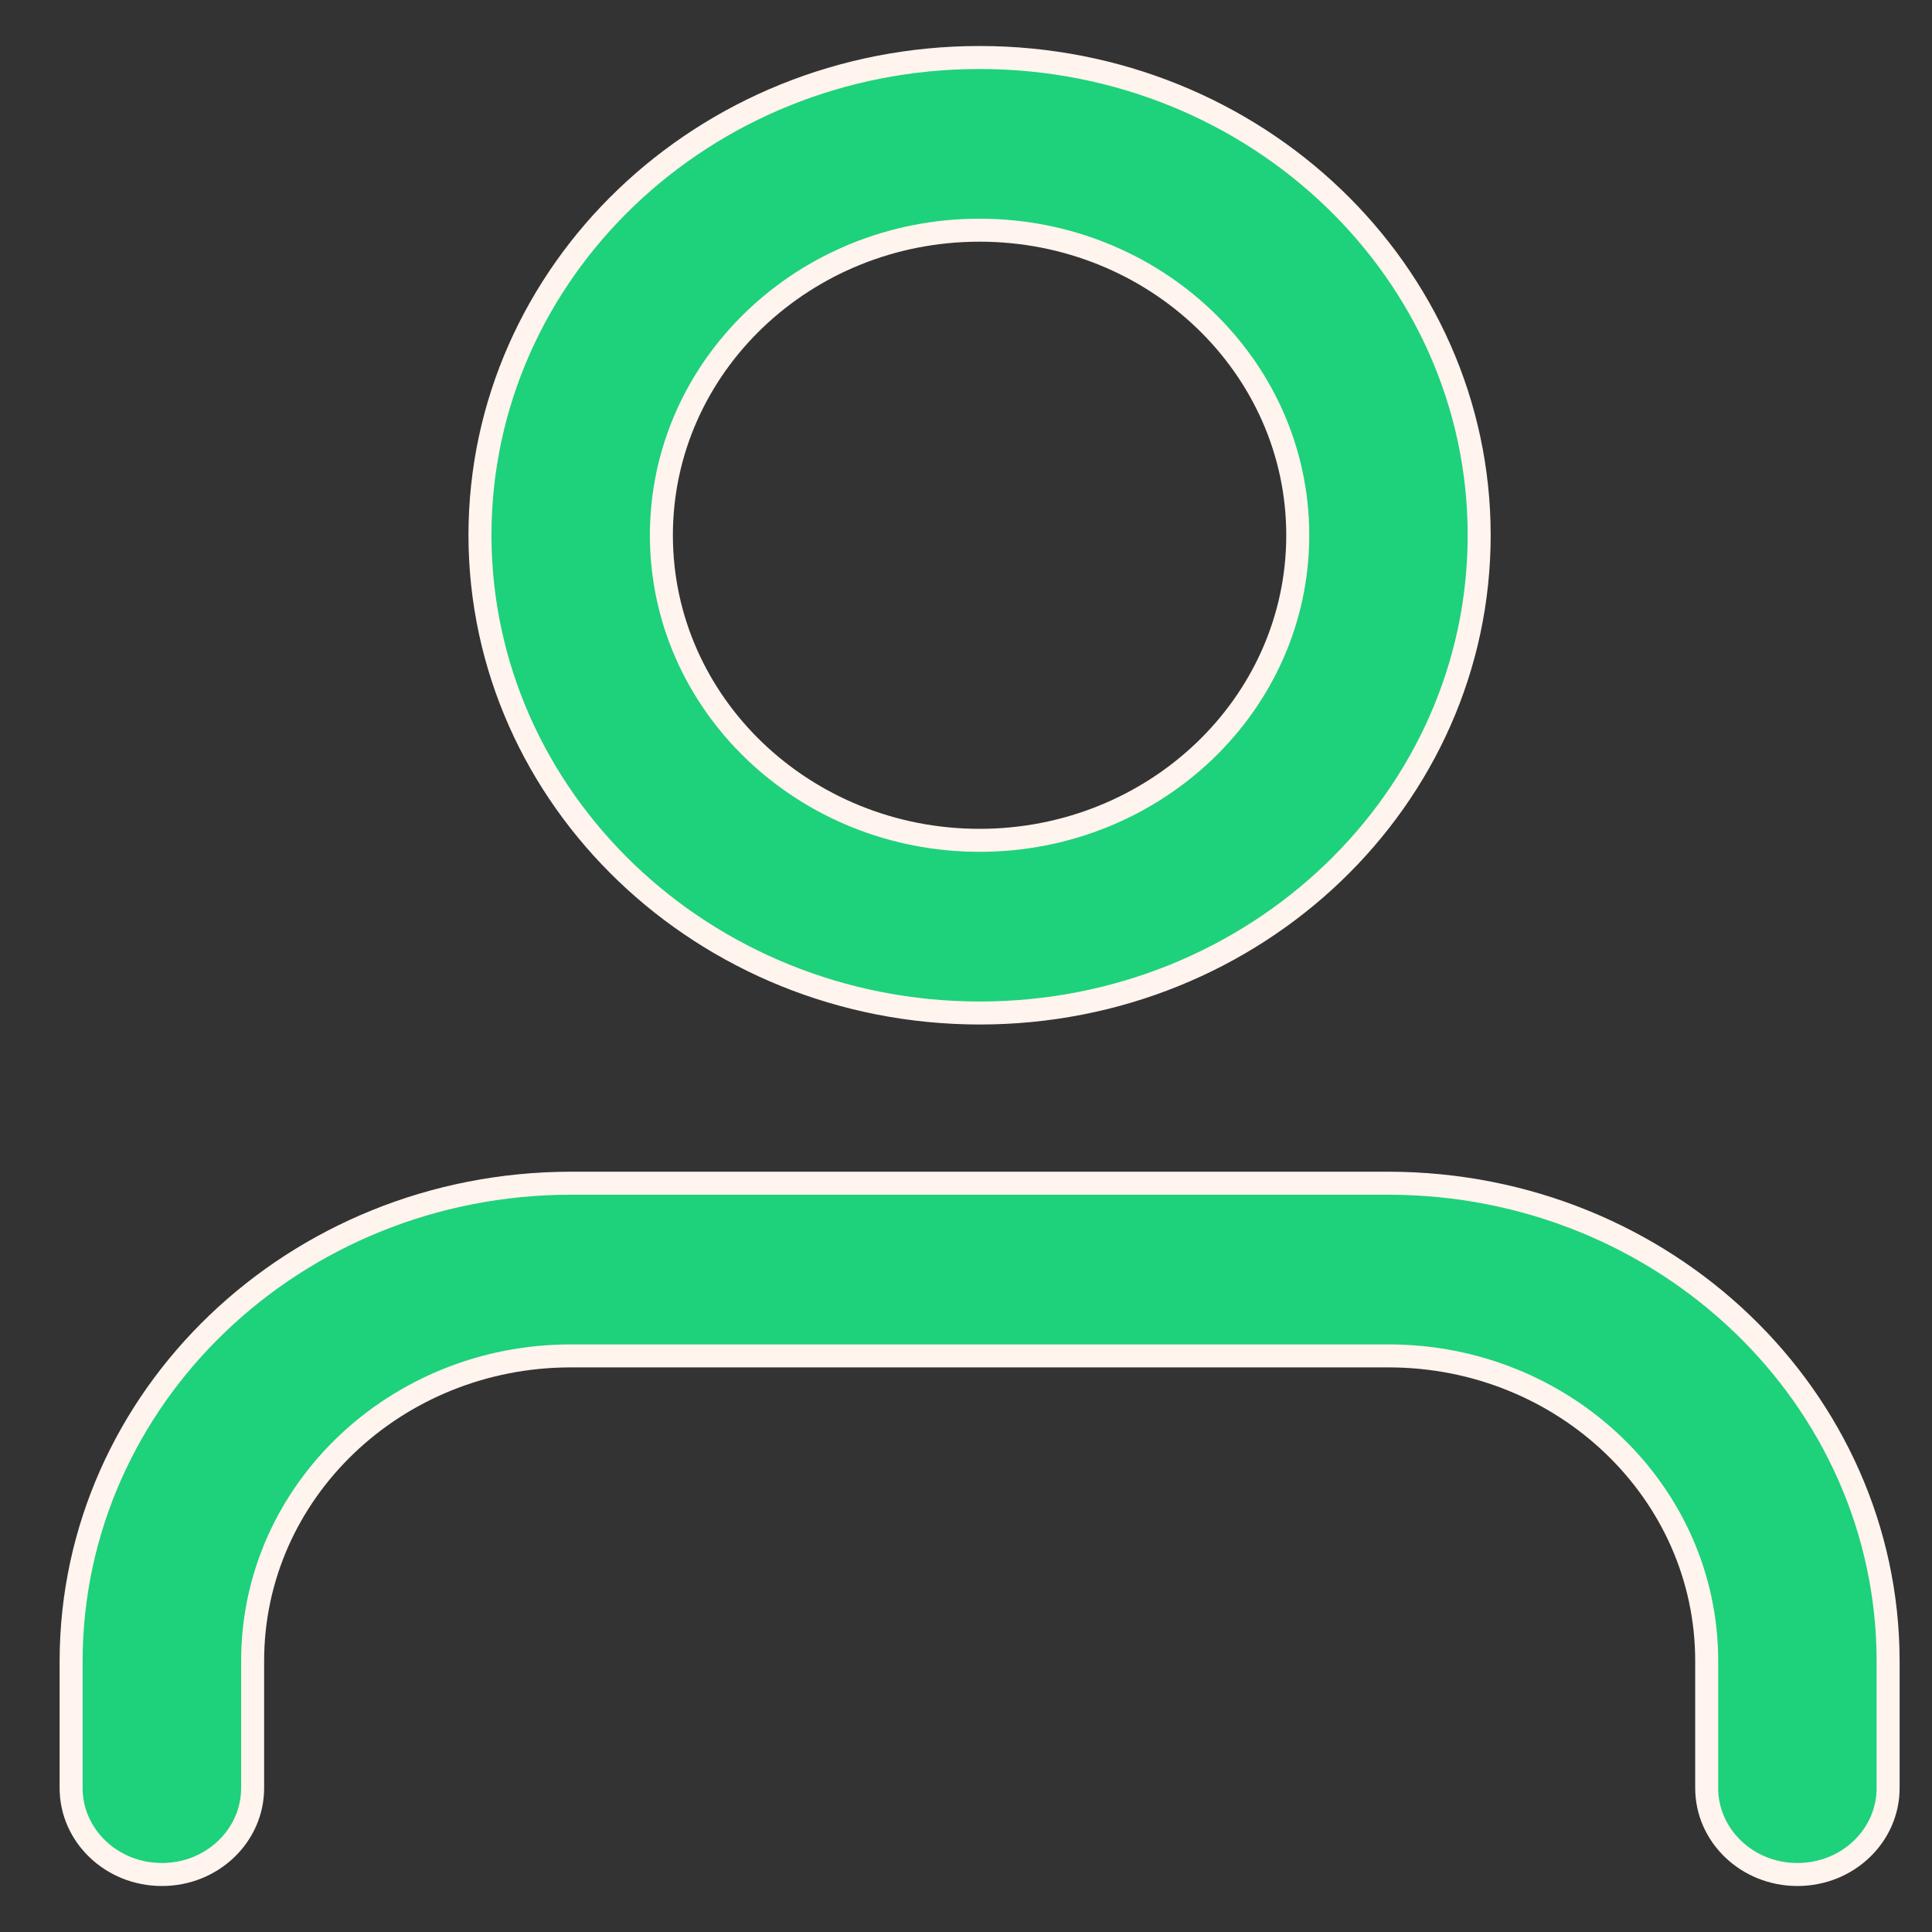 <svg width="21" height="21" viewBox="0 0 21 21" fill="none" xmlns="http://www.w3.org/2000/svg">
<rect x="0" y="0" width="21" height="21" fill="#333333" stroke="none"/>
<path d="M16.078 5.818C16.078 8.681 13.652 11.011 10.648 11.011C7.645 11.008 5.22 8.68 5.217 5.818C5.217 2.955 7.643 0.625 10.647 0.625C13.652 0.625 16.078 2.955 16.078 5.818ZM14.106 5.818C14.106 3.982 12.552 2.502 10.647 2.502C8.743 2.502 7.189 3.982 7.189 5.818C7.189 7.654 8.743 9.134 10.647 9.134C12.552 9.134 14.106 7.654 14.106 5.818Z" fill="#1ED17B" stroke="#FFF4EE" stroke-width="0.25"/>
<path d="M2.746 19.436C2.746 19.95 2.309 20.375 1.76 20.375C1.21 20.375 0.773 19.95 0.773 19.436C0.773 19.436 0.773 19.436 0.773 19.436V18.054C0.777 15.192 3.201 12.864 6.204 12.861L15.093 12.861C18.096 12.864 20.52 15.192 20.523 18.054V19.436C20.523 19.95 20.087 20.375 19.537 20.375C18.988 20.375 18.551 19.95 18.551 19.436V18.054C18.551 16.217 16.998 14.738 15.093 14.738H6.204C4.299 14.738 2.746 16.217 2.746 18.054V19.436Z" fill="#1ED17B" stroke="#FFF4EE" stroke-width="0.25"/>
</svg>
